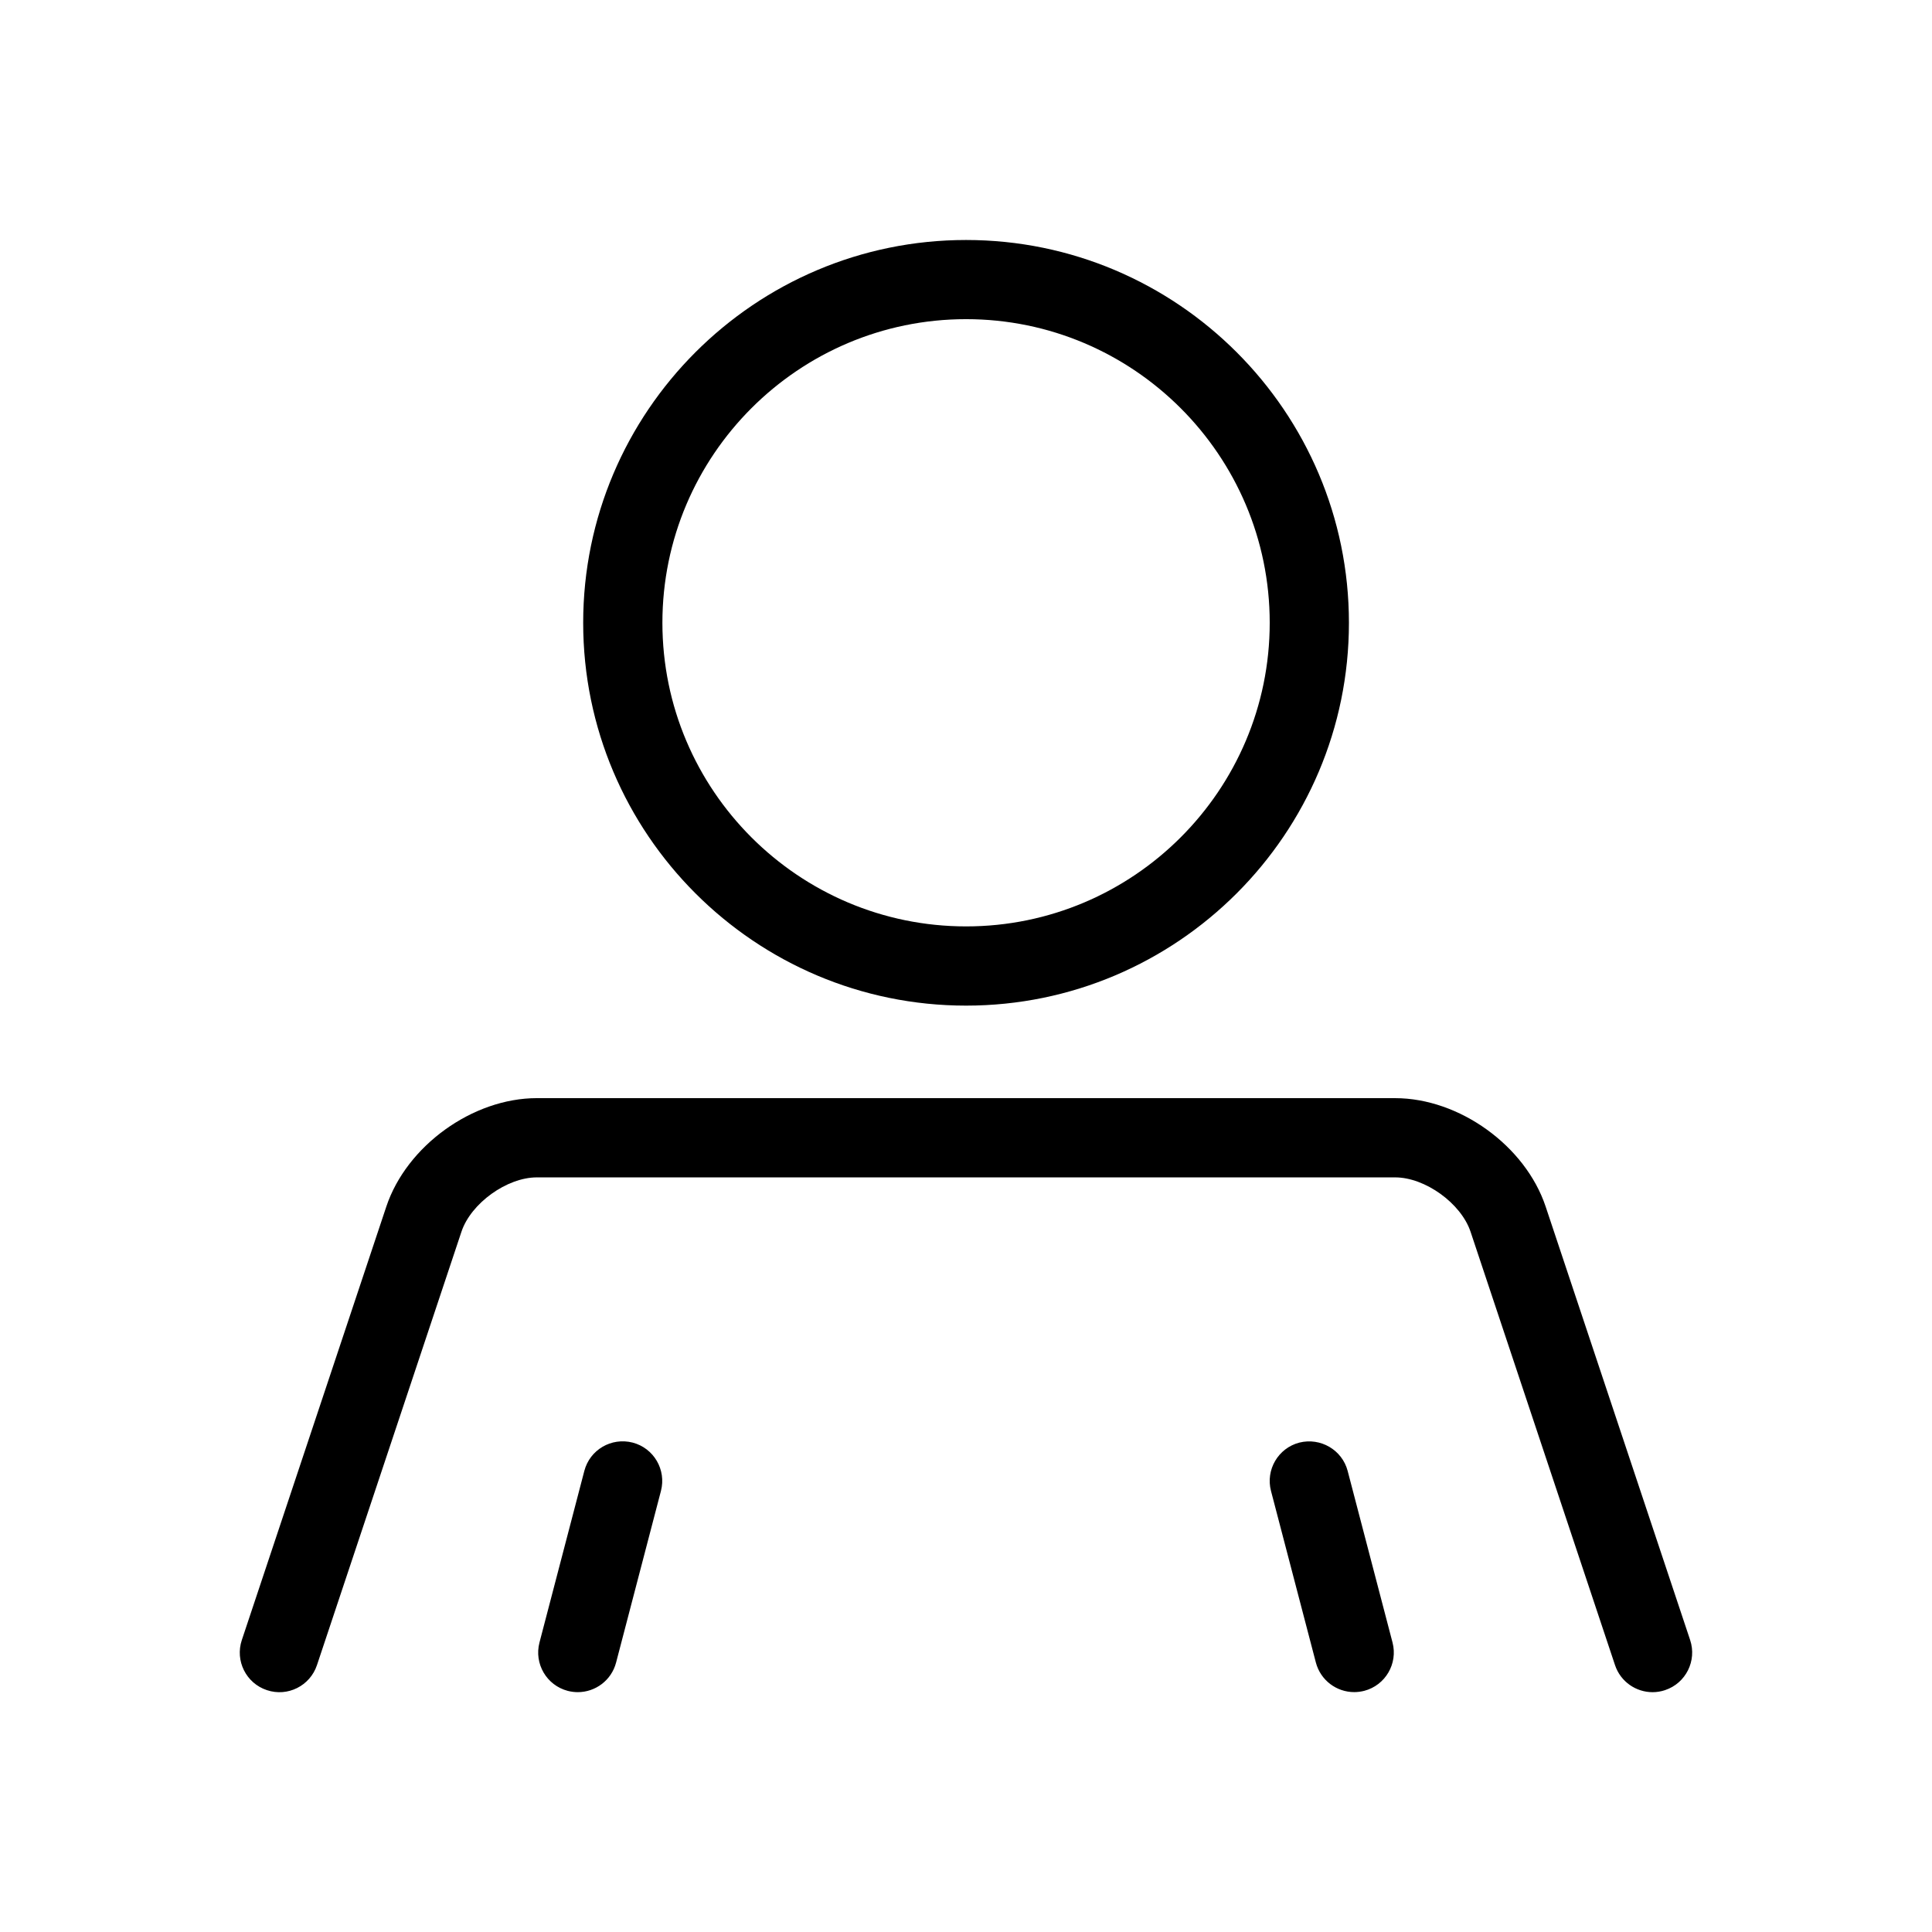 <?xml version="1.0" encoding="UTF-8"?>
<!-- Uploaded to: ICON Repo, www.svgrepo.com, Generator: ICON Repo Mixer Tools -->
<svg fill="#000000" width="800px" height="800px" version="1.1" viewBox="144 144 512 512" xmlns="http://www.w3.org/2000/svg">
 <path d="m400.02 410.5c-55.949 0-101.47-45.512-101.47-101.45 0-55.945 45.52-101.45 101.47-101.45 55.949 0 101.46 45.512 101.46 101.45 0 55.941-45.512 101.45-101.46 101.45zm0-181.92c-44.379 0-80.477 36.094-80.477 80.461 0 44.367 36.102 80.465 80.477 80.465 44.367 0 80.469-36.094 80.469-80.461 0-44.371-36.102-80.465-80.469-80.465zm105.51 363.51c5.606-1.465 8.969-7.207 7.504-12.812l-11.891-45.469c-1.477-5.606-7.207-8.906-12.812-7.504-5.606 1.465-8.969 7.207-7.504 12.812l11.891 45.469c1.242 4.715 5.492 7.84 10.148 7.84 0.883 0 1.773-0.113 2.664-0.336zm-198.26-7.496 11.887-45.48c1.465-5.606-1.891-11.348-7.496-12.812-5.656-1.445-11.348 1.906-12.809 7.504l-11.887 45.48c-1.465 5.606 1.891 11.348 7.496 12.812 0.891 0.227 1.785 0.34 2.66 0.34 4.664 0 8.918-3.129 10.148-7.844zm278 7.301c5.492-1.824 8.465-7.769 6.633-13.273l-38.285-114.85c-5.371-16.125-22.898-28.75-39.895-28.75l-227.45-0.004c-17 0-34.523 12.629-39.898 28.75l-38.289 114.86c-1.836 5.504 1.137 11.449 6.637 13.273 5.508 1.855 11.445-1.137 13.277-6.633l38.289-114.85c2.512-7.535 12.039-14.402 19.984-14.402h227.45c7.945 0 17.465 6.867 19.988 14.402l38.285 114.85c1.465 4.398 5.555 7.176 9.953 7.176 1.094 0 2.211-0.176 3.32-0.543z"/>
</svg>